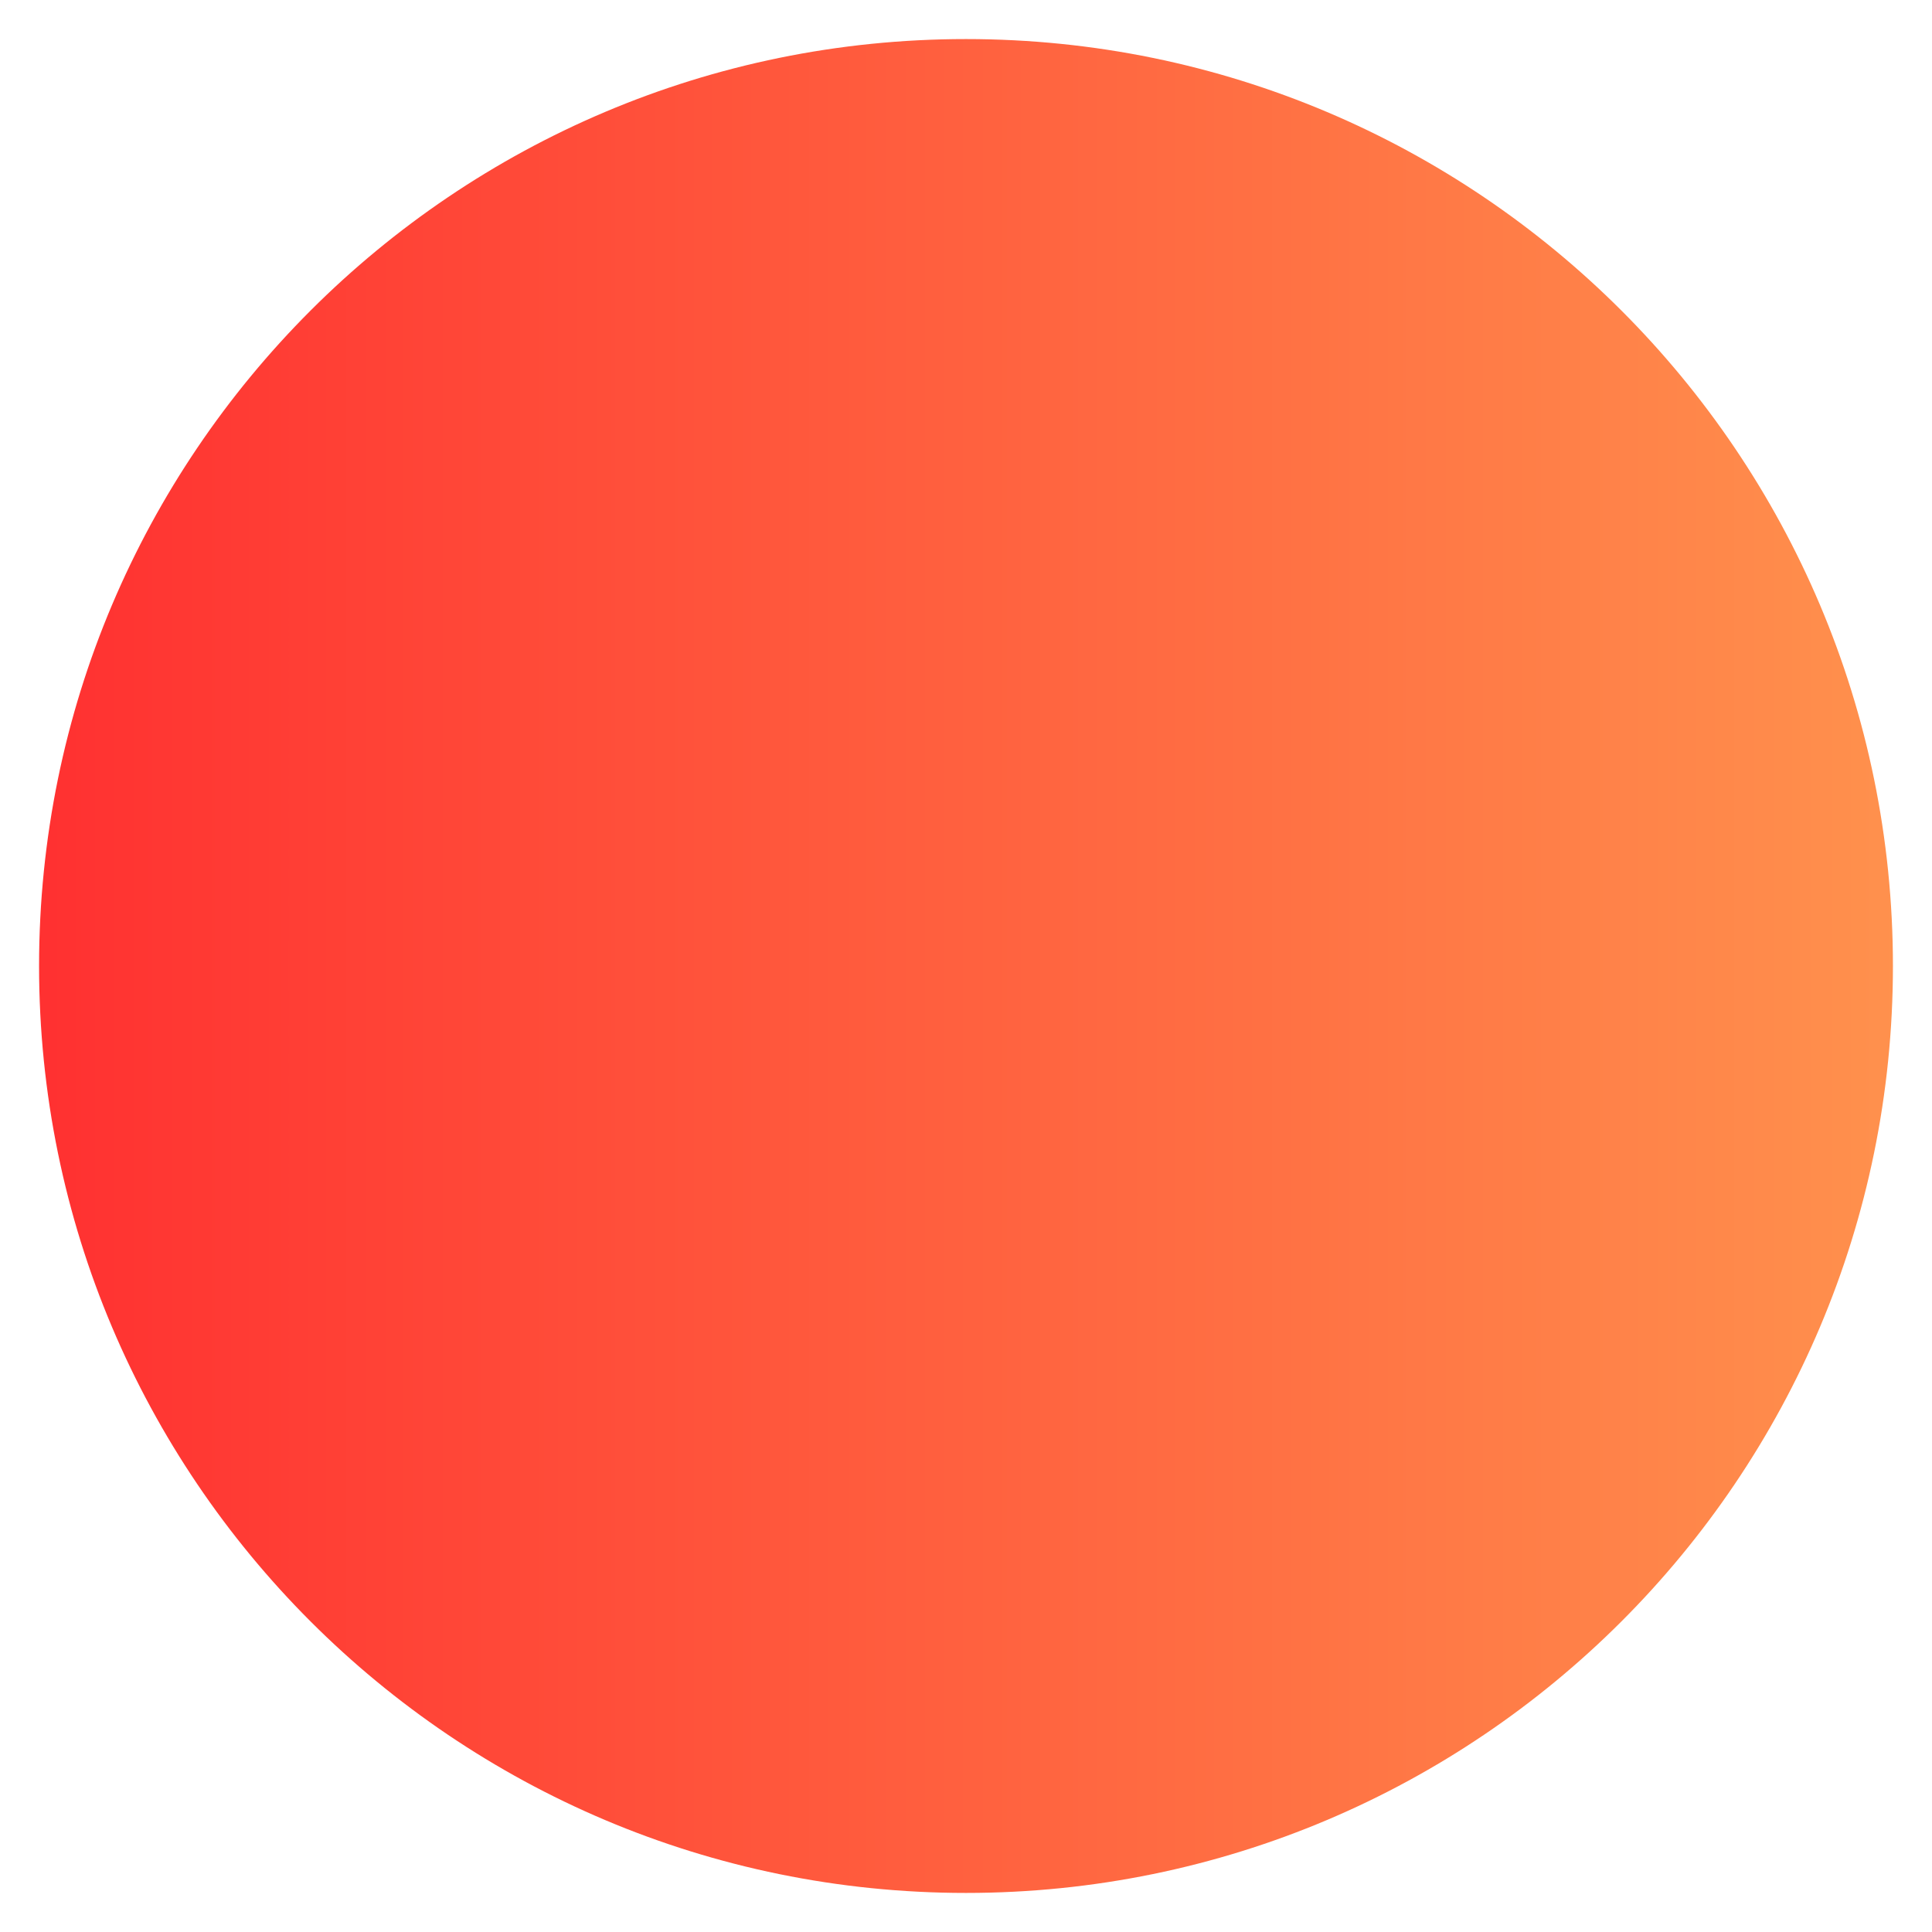 <svg xmlns="http://www.w3.org/2000/svg" xmlns:xlink="http://www.w3.org/1999/xlink" width="800" viewBox="0 0 600 600" height="800" preserveAspectRatio="xMidYMid meet"><defs><clipPath id="f9227c3be8"><path d="M 210 210 L 390 210 L 390 390 L 210 390 Z M 210 210 " clip-rule="nonzero"></path></clipPath><clipPath id="c1ced07915"><path d="M 300 210 C 250.293 210 210 250.293 210 300 C 210 349.707 250.293 390 300 390 C 349.707 390 390 349.707 390 300 C 390 250.293 349.707 210 300 210 Z M 300 210 " clip-rule="nonzero"></path></clipPath><clipPath id="516b56027d"><path d="M 12.133 12.133 L 587.867 12.133 L 587.867 587.867 L 12.133 587.867 Z M 12.133 12.133 " clip-rule="nonzero"></path></clipPath><clipPath id="1cdc1a96e6"><path d="M 300 12.133 C 141.016 12.133 12.133 141.016 12.133 300 C 12.133 458.984 141.016 587.867 300 587.867 C 458.984 587.867 587.867 458.984 587.867 300 C 587.867 141.016 458.984 12.133 300 12.133 Z M 300 12.133 " clip-rule="nonzero"></path></clipPath><linearGradient x1="-0" gradientTransform="matrix(2.249, 0, 0, 2.249, 12.132, 12.132)" y1="128" x2="256" gradientUnits="userSpaceOnUse" y2="128" id="9be2eae978"><stop stop-opacity="1" stop-color="rgb(100%, 19.199%, 19.199%)" offset="0"></stop><stop stop-opacity="1" stop-color="rgb(100%, 19.345%, 19.241%)" offset="0.008"></stop><stop stop-opacity="1" stop-color="rgb(100%, 19.64%, 19.328%)" offset="0.016"></stop><stop stop-opacity="1" stop-color="rgb(100%, 19.934%, 19.414%)" offset="0.023"></stop><stop stop-opacity="1" stop-color="rgb(100%, 20.23%, 19.499%)" offset="0.031"></stop><stop stop-opacity="1" stop-color="rgb(100%, 20.525%, 19.586%)" offset="0.039"></stop><stop stop-opacity="1" stop-color="rgb(100%, 20.819%, 19.672%)" offset="0.047"></stop><stop stop-opacity="1" stop-color="rgb(100%, 21.114%, 19.757%)" offset="0.055"></stop><stop stop-opacity="1" stop-color="rgb(100%, 21.408%, 19.844%)" offset="0.062"></stop><stop stop-opacity="1" stop-color="rgb(100%, 21.703%, 19.93%)" offset="0.07"></stop><stop stop-opacity="1" stop-color="rgb(100%, 21.997%, 20.015%)" offset="0.078"></stop><stop stop-opacity="1" stop-color="rgb(100%, 22.292%, 20.102%)" offset="0.086"></stop><stop stop-opacity="1" stop-color="rgb(100%, 22.586%, 20.187%)" offset="0.094"></stop><stop stop-opacity="1" stop-color="rgb(100%, 22.881%, 20.273%)" offset="0.102"></stop><stop stop-opacity="1" stop-color="rgb(100%, 23.175%, 20.36%)" offset="0.109"></stop><stop stop-opacity="1" stop-color="rgb(100%, 23.47%, 20.445%)" offset="0.117"></stop><stop stop-opacity="1" stop-color="rgb(100%, 23.764%, 20.531%)" offset="0.125"></stop><stop stop-opacity="1" stop-color="rgb(100%, 24.059%, 20.618%)" offset="0.133"></stop><stop stop-opacity="1" stop-color="rgb(100%, 24.353%, 20.703%)" offset="0.141"></stop><stop stop-opacity="1" stop-color="rgb(100%, 24.648%, 20.789%)" offset="0.148"></stop><stop stop-opacity="1" stop-color="rgb(100%, 24.942%, 20.874%)" offset="0.156"></stop><stop stop-opacity="1" stop-color="rgb(100%, 25.237%, 20.961%)" offset="0.164"></stop><stop stop-opacity="1" stop-color="rgb(100%, 25.531%, 21.046%)" offset="0.172"></stop><stop stop-opacity="1" stop-color="rgb(100%, 25.826%, 21.132%)" offset="0.18"></stop><stop stop-opacity="1" stop-color="rgb(100%, 26.12%, 21.219%)" offset="0.188"></stop><stop stop-opacity="1" stop-color="rgb(100%, 26.414%, 21.304%)" offset="0.195"></stop><stop stop-opacity="1" stop-color="rgb(100%, 26.709%, 21.39%)" offset="0.203"></stop><stop stop-opacity="1" stop-color="rgb(100%, 27.003%, 21.477%)" offset="0.211"></stop><stop stop-opacity="1" stop-color="rgb(100%, 27.298%, 21.562%)" offset="0.219"></stop><stop stop-opacity="1" stop-color="rgb(100%, 27.592%, 21.648%)" offset="0.227"></stop><stop stop-opacity="1" stop-color="rgb(100%, 27.887%, 21.735%)" offset="0.234"></stop><stop stop-opacity="1" stop-color="rgb(100%, 28.181%, 21.82%)" offset="0.242"></stop><stop stop-opacity="1" stop-color="rgb(100%, 28.476%, 21.906%)" offset="0.25"></stop><stop stop-opacity="1" stop-color="rgb(100%, 28.77%, 21.992%)" offset="0.258"></stop><stop stop-opacity="1" stop-color="rgb(100%, 29.065%, 22.078%)" offset="0.266"></stop><stop stop-opacity="1" stop-color="rgb(100%, 29.359%, 22.163%)" offset="0.273"></stop><stop stop-opacity="1" stop-color="rgb(100%, 29.654%, 22.25%)" offset="0.281"></stop><stop stop-opacity="1" stop-color="rgb(100%, 29.948%, 22.336%)" offset="0.289"></stop><stop stop-opacity="1" stop-color="rgb(100%, 30.243%, 22.421%)" offset="0.297"></stop><stop stop-opacity="1" stop-color="rgb(100%, 30.537%, 22.508%)" offset="0.305"></stop><stop stop-opacity="1" stop-color="rgb(100%, 30.832%, 22.594%)" offset="0.312"></stop><stop stop-opacity="1" stop-color="rgb(100%, 31.126%, 22.679%)" offset="0.32"></stop><stop stop-opacity="1" stop-color="rgb(100%, 31.421%, 22.766%)" offset="0.328"></stop><stop stop-opacity="1" stop-color="rgb(100%, 31.715%, 22.852%)" offset="0.336"></stop><stop stop-opacity="1" stop-color="rgb(100%, 32.01%, 22.937%)" offset="0.344"></stop><stop stop-opacity="1" stop-color="rgb(100%, 32.304%, 23.022%)" offset="0.352"></stop><stop stop-opacity="1" stop-color="rgb(100%, 32.6%, 23.109%)" offset="0.359"></stop><stop stop-opacity="1" stop-color="rgb(100%, 32.895%, 23.195%)" offset="0.367"></stop><stop stop-opacity="1" stop-color="rgb(100%, 33.189%, 23.28%)" offset="0.375"></stop><stop stop-opacity="1" stop-color="rgb(100%, 33.484%, 23.367%)" offset="0.383"></stop><stop stop-opacity="1" stop-color="rgb(100%, 33.778%, 23.453%)" offset="0.391"></stop><stop stop-opacity="1" stop-color="rgb(100%, 34.073%, 23.538%)" offset="0.398"></stop><stop stop-opacity="1" stop-color="rgb(100%, 34.367%, 23.625%)" offset="0.406"></stop><stop stop-opacity="1" stop-color="rgb(100%, 34.662%, 23.711%)" offset="0.414"></stop><stop stop-opacity="1" stop-color="rgb(100%, 34.956%, 23.796%)" offset="0.422"></stop><stop stop-opacity="1" stop-color="rgb(100%, 35.251%, 23.883%)" offset="0.43"></stop><stop stop-opacity="1" stop-color="rgb(100%, 35.545%, 23.969%)" offset="0.438"></stop><stop stop-opacity="1" stop-color="rgb(100%, 35.84%, 24.054%)" offset="0.445"></stop><stop stop-opacity="1" stop-color="rgb(100%, 36.134%, 24.141%)" offset="0.453"></stop><stop stop-opacity="1" stop-color="rgb(100%, 36.429%, 24.226%)" offset="0.461"></stop><stop stop-opacity="1" stop-color="rgb(100%, 36.723%, 24.312%)" offset="0.469"></stop><stop stop-opacity="1" stop-color="rgb(100%, 37.018%, 24.399%)" offset="0.477"></stop><stop stop-opacity="1" stop-color="rgb(100%, 37.312%, 24.484%)" offset="0.484"></stop><stop stop-opacity="1" stop-color="rgb(100%, 37.607%, 24.57%)" offset="0.492"></stop><stop stop-opacity="1" stop-color="rgb(100%, 37.901%, 24.657%)" offset="0.5"></stop><stop stop-opacity="1" stop-color="rgb(100%, 38.196%, 24.742%)" offset="0.508"></stop><stop stop-opacity="1" stop-color="rgb(100%, 38.49%, 24.828%)" offset="0.516"></stop><stop stop-opacity="1" stop-color="rgb(100%, 38.785%, 24.915%)" offset="0.523"></stop><stop stop-opacity="1" stop-color="rgb(100%, 39.079%, 25%)" offset="0.531"></stop><stop stop-opacity="1" stop-color="rgb(100%, 39.374%, 25.085%)" offset="0.539"></stop><stop stop-opacity="1" stop-color="rgb(100%, 39.668%, 25.171%)" offset="0.547"></stop><stop stop-opacity="1" stop-color="rgb(100%, 39.963%, 25.258%)" offset="0.555"></stop><stop stop-opacity="1" stop-color="rgb(100%, 40.257%, 25.343%)" offset="0.562"></stop><stop stop-opacity="1" stop-color="rgb(100%, 40.552%, 25.429%)" offset="0.57"></stop><stop stop-opacity="1" stop-color="rgb(100%, 40.846%, 25.516%)" offset="0.578"></stop><stop stop-opacity="1" stop-color="rgb(100%, 41.141%, 25.601%)" offset="0.586"></stop><stop stop-opacity="1" stop-color="rgb(100%, 41.435%, 25.687%)" offset="0.594"></stop><stop stop-opacity="1" stop-color="rgb(100%, 41.73%, 25.774%)" offset="0.602"></stop><stop stop-opacity="1" stop-color="rgb(100%, 42.024%, 25.859%)" offset="0.609"></stop><stop stop-opacity="1" stop-color="rgb(100%, 42.319%, 25.945%)" offset="0.617"></stop><stop stop-opacity="1" stop-color="rgb(100%, 42.613%, 26.031%)" offset="0.625"></stop><stop stop-opacity="1" stop-color="rgb(100%, 42.908%, 26.117%)" offset="0.633"></stop><stop stop-opacity="1" stop-color="rgb(100%, 43.202%, 26.202%)" offset="0.641"></stop><stop stop-opacity="1" stop-color="rgb(100%, 43.497%, 26.289%)" offset="0.648"></stop><stop stop-opacity="1" stop-color="rgb(100%, 43.791%, 26.375%)" offset="0.656"></stop><stop stop-opacity="1" stop-color="rgb(100%, 44.086%, 26.46%)" offset="0.664"></stop><stop stop-opacity="1" stop-color="rgb(100%, 44.38%, 26.547%)" offset="0.672"></stop><stop stop-opacity="1" stop-color="rgb(100%, 44.675%, 26.633%)" offset="0.68"></stop><stop stop-opacity="1" stop-color="rgb(100%, 44.971%, 26.718%)" offset="0.688"></stop><stop stop-opacity="1" stop-color="rgb(100%, 45.265%, 26.805%)" offset="0.695"></stop><stop stop-opacity="1" stop-color="rgb(100%, 45.56%, 26.891%)" offset="0.703"></stop><stop stop-opacity="1" stop-color="rgb(100%, 45.854%, 26.976%)" offset="0.711"></stop><stop stop-opacity="1" stop-color="rgb(100%, 46.149%, 27.063%)" offset="0.719"></stop><stop stop-opacity="1" stop-color="rgb(100%, 46.443%, 27.148%)" offset="0.727"></stop><stop stop-opacity="1" stop-color="rgb(100%, 46.738%, 27.234%)" offset="0.734"></stop><stop stop-opacity="1" stop-color="rgb(100%, 47.032%, 27.319%)" offset="0.742"></stop><stop stop-opacity="1" stop-color="rgb(100%, 47.327%, 27.406%)" offset="0.75"></stop><stop stop-opacity="1" stop-color="rgb(100%, 47.621%, 27.492%)" offset="0.758"></stop><stop stop-opacity="1" stop-color="rgb(100%, 47.916%, 27.577%)" offset="0.766"></stop><stop stop-opacity="1" stop-color="rgb(100%, 48.21%, 27.664%)" offset="0.773"></stop><stop stop-opacity="1" stop-color="rgb(100%, 48.505%, 27.75%)" offset="0.781"></stop><stop stop-opacity="1" stop-color="rgb(100%, 48.799%, 27.835%)" offset="0.789"></stop><stop stop-opacity="1" stop-color="rgb(100%, 49.094%, 27.922%)" offset="0.797"></stop><stop stop-opacity="1" stop-color="rgb(100%, 49.388%, 28.008%)" offset="0.805"></stop><stop stop-opacity="1" stop-color="rgb(100%, 49.683%, 28.093%)" offset="0.812"></stop><stop stop-opacity="1" stop-color="rgb(100%, 49.977%, 28.18%)" offset="0.82"></stop><stop stop-opacity="1" stop-color="rgb(100%, 50.272%, 28.265%)" offset="0.828"></stop><stop stop-opacity="1" stop-color="rgb(100%, 50.566%, 28.351%)" offset="0.836"></stop><stop stop-opacity="1" stop-color="rgb(100%, 50.861%, 28.438%)" offset="0.844"></stop><stop stop-opacity="1" stop-color="rgb(100%, 51.155%, 28.523%)" offset="0.852"></stop><stop stop-opacity="1" stop-color="rgb(100%, 51.45%, 28.609%)" offset="0.859"></stop><stop stop-opacity="1" stop-color="rgb(100%, 51.744%, 28.696%)" offset="0.867"></stop><stop stop-opacity="1" stop-color="rgb(100%, 52.039%, 28.781%)" offset="0.875"></stop><stop stop-opacity="1" stop-color="rgb(100%, 52.333%, 28.867%)" offset="0.883"></stop><stop stop-opacity="1" stop-color="rgb(100%, 52.628%, 28.954%)" offset="0.891"></stop><stop stop-opacity="1" stop-color="rgb(100%, 52.922%, 29.039%)" offset="0.898"></stop><stop stop-opacity="1" stop-color="rgb(100%, 53.217%, 29.124%)" offset="0.906"></stop><stop stop-opacity="1" stop-color="rgb(100%, 53.511%, 29.211%)" offset="0.914"></stop><stop stop-opacity="1" stop-color="rgb(100%, 53.806%, 29.297%)" offset="0.922"></stop><stop stop-opacity="1" stop-color="rgb(100%, 54.1%, 29.382%)" offset="0.93"></stop><stop stop-opacity="1" stop-color="rgb(100%, 54.395%, 29.468%)" offset="0.938"></stop><stop stop-opacity="1" stop-color="rgb(100%, 54.689%, 29.555%)" offset="0.945"></stop><stop stop-opacity="1" stop-color="rgb(100%, 54.984%, 29.64%)" offset="0.953"></stop><stop stop-opacity="1" stop-color="rgb(100%, 55.278%, 29.726%)" offset="0.961"></stop><stop stop-opacity="1" stop-color="rgb(100%, 55.573%, 29.813%)" offset="0.969"></stop><stop stop-opacity="1" stop-color="rgb(100%, 55.867%, 29.898%)" offset="0.977"></stop><stop stop-opacity="1" stop-color="rgb(100%, 56.161%, 29.984%)" offset="0.984"></stop><stop stop-opacity="1" stop-color="rgb(100%, 56.456%, 30.07%)" offset="0.992"></stop><stop stop-opacity="1" stop-color="rgb(100%, 56.75%, 30.156%)" offset="1"></stop></linearGradient></defs><g clip-path="url(#f9227c3be8)"><g clip-path="url(#c1ced07915)"><path fill="#e2e2e2" d="M 210 210 L 390 210 L 390 390 L 210 390 Z M 210 210 " fill-opacity="1" fill-rule="nonzero"></path></g></g><g clip-path="url(#516b56027d)"><g clip-path="url(#1cdc1a96e6)"><path fill="url(#9be2eae978)" d="M 12.133 12.133 L 12.133 587.867 L 587.867 587.867 L 587.867 12.133 Z M 12.133 12.133 " fill-rule="nonzero"></path></g></g></svg>